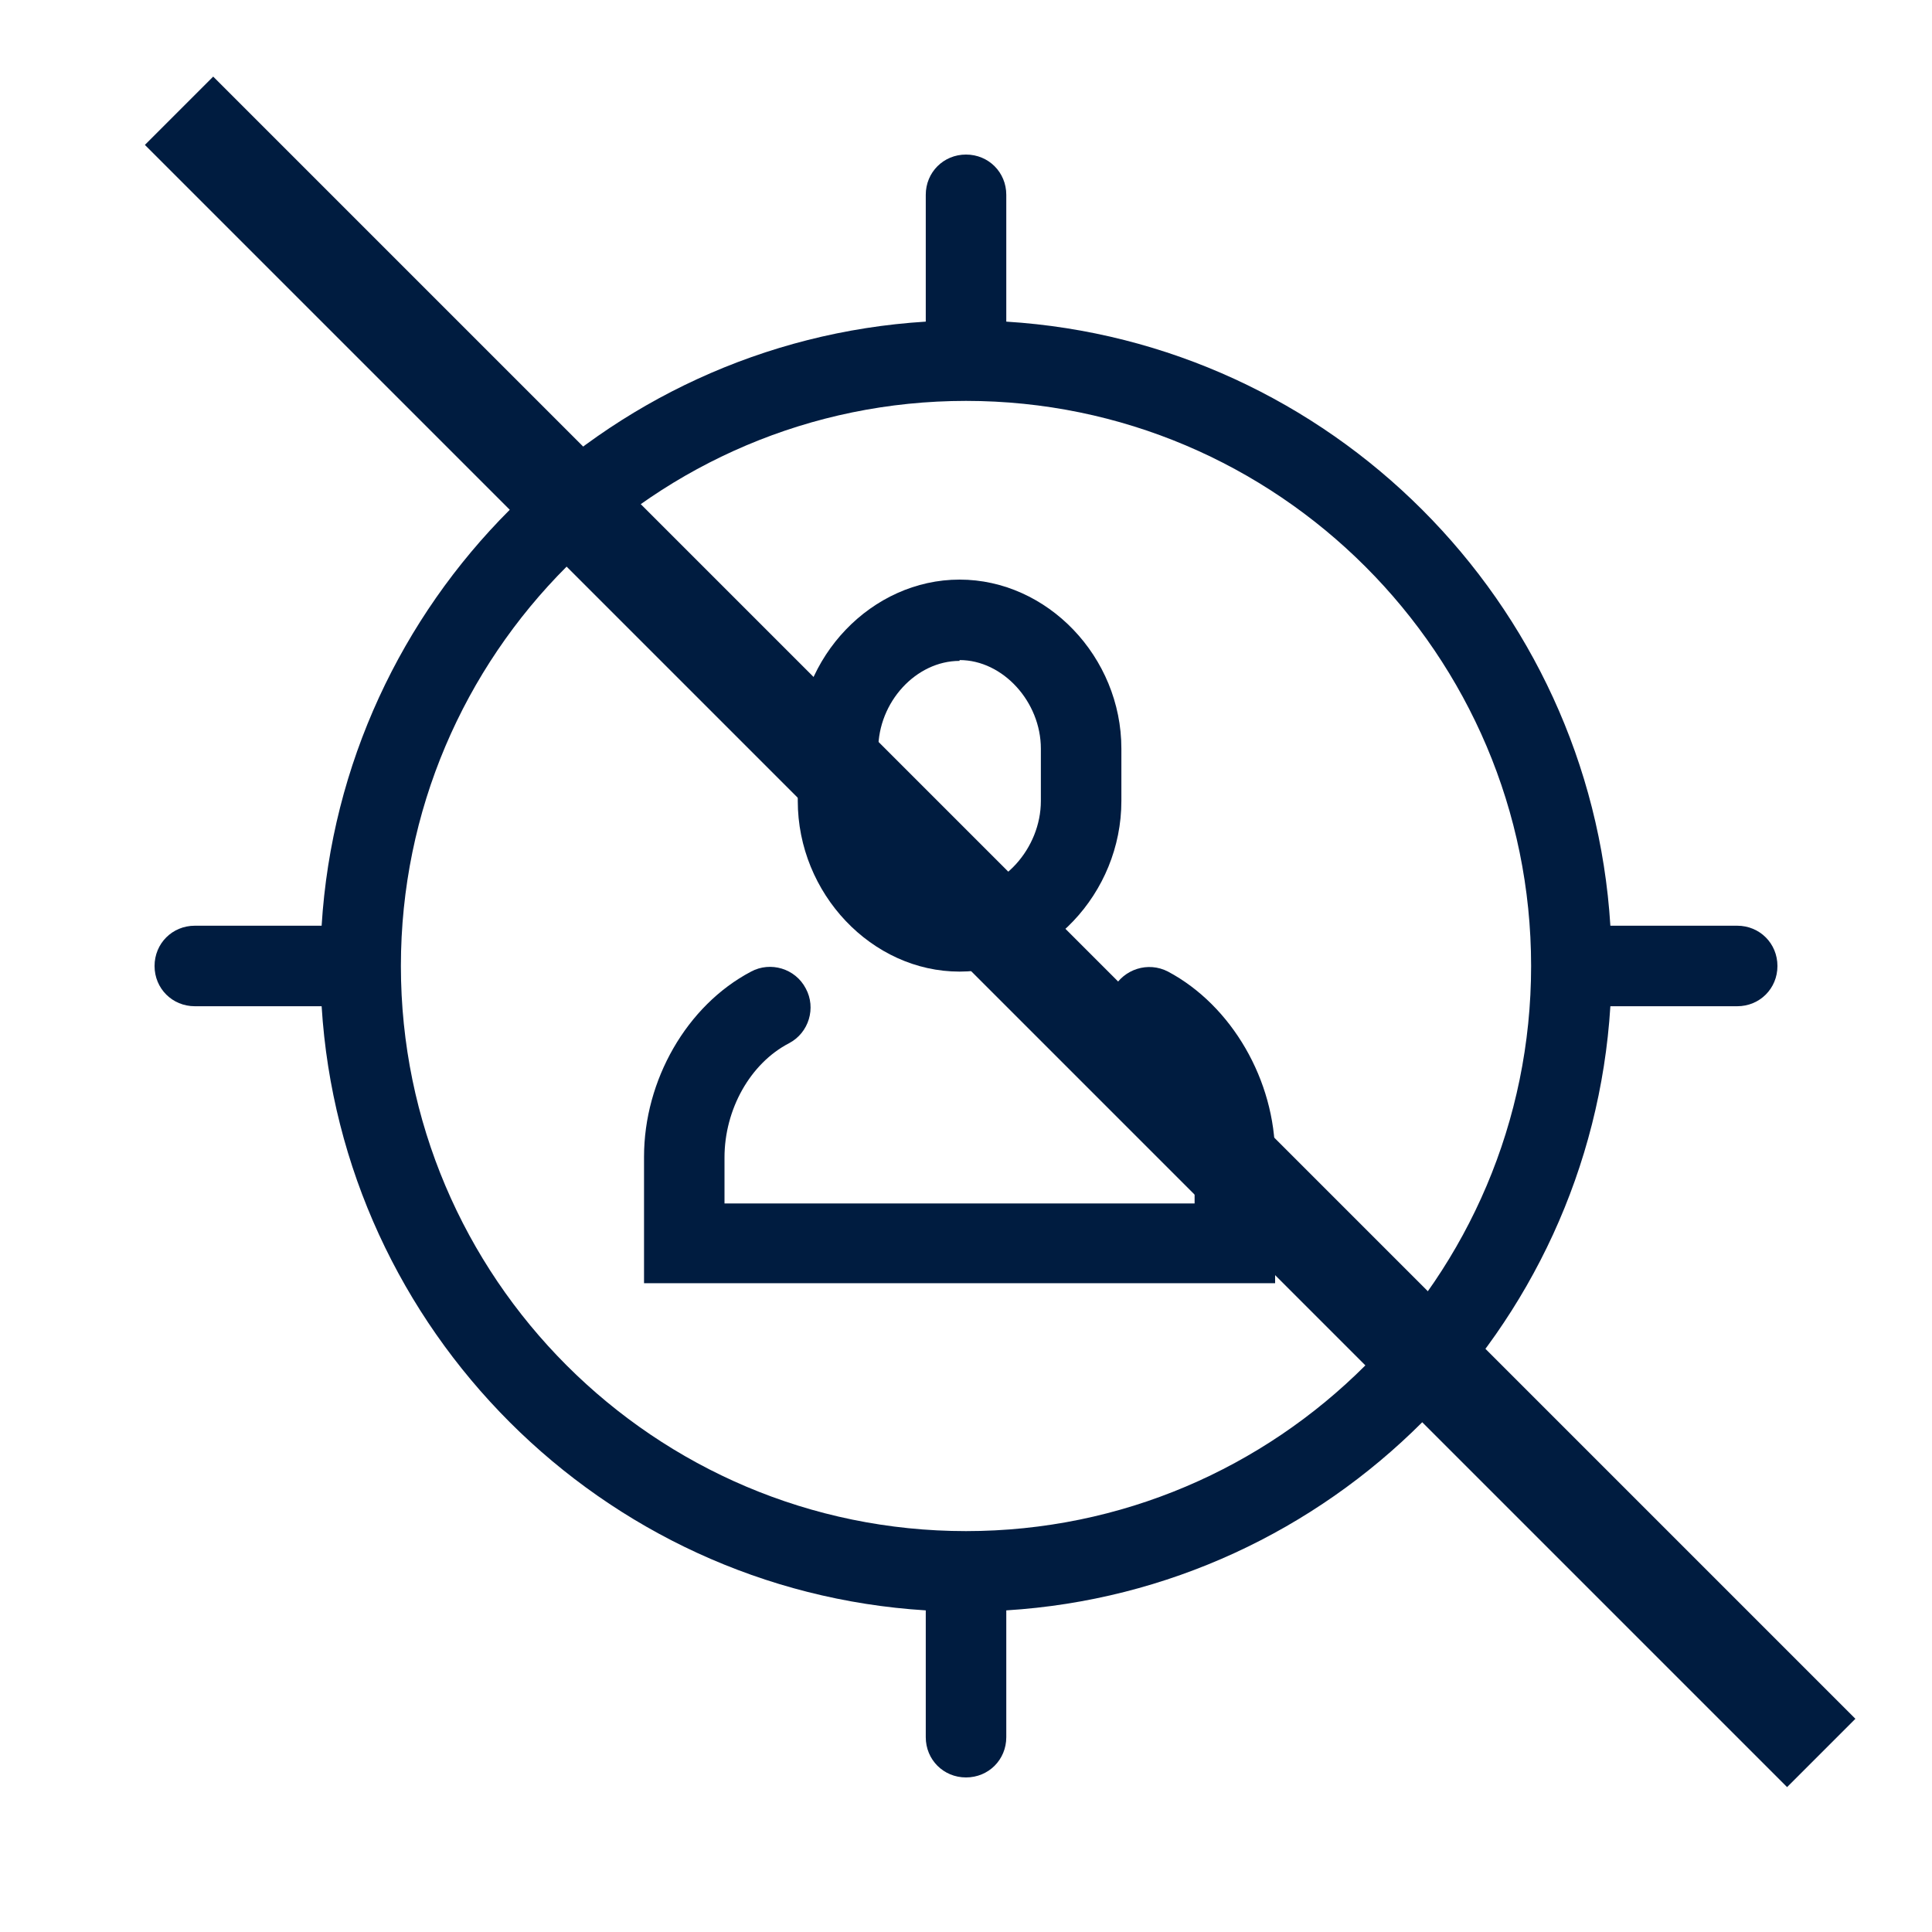 <?xml version="1.0" encoding="UTF-8"?> <svg xmlns="http://www.w3.org/2000/svg" width="40" height="40" viewBox="0 0 40 40" fill="none"><path fill-rule="evenodd" clip-rule="evenodd" d="M19.867 20.116C18.05 20.116 16.517 18.5 16.517 16.583V15.5C16.517 13.6 18.05 12 19.867 12C21.683 12 23.217 13.6 23.217 15.5V16.583C23.217 18.5 21.683 20.116 19.867 20.116ZM19.867 13.683C18.967 13.683 18.183 14.533 18.183 15.517V16.583C18.183 17.55 18.983 18.45 19.867 18.45C20.75 18.45 21.55 17.567 21.55 16.583V15.5C21.55 14.533 20.767 13.666 19.867 13.666V13.683Z" fill="#001C40"></path><path d="M15.55 20.116C14.217 20.817 13.334 22.366 13.334 23.95V26.567H26.4V23.95C26.4 22.366 25.5 20.817 24.183 20.116C23.767 19.9 23.267 20.067 23.05 20.466C22.834 20.883 23 21.383 23.4 21.6C24.2 22.033 24.733 22.983 24.733 23.966V24.916H15V23.966C15 22.966 15.534 22.017 16.334 21.6C16.75 21.383 16.9 20.866 16.683 20.466C16.467 20.05 15.95 19.9 15.55 20.116Z" fill="#001C40"></path><path fill-rule="evenodd" clip-rule="evenodd" d="M6.659 20.833C7.074 27.538 12.462 32.926 19.167 33.341V35.967C19.167 36.433 19.534 36.8 20 36.8C20.467 36.8 20.834 36.433 20.834 35.967V33.341C27.538 32.926 32.926 27.538 33.341 20.833H35.967C36.434 20.833 36.8 20.466 36.8 20C36.8 19.533 36.434 19.166 35.967 19.166H33.341C32.926 12.462 27.538 7.074 20.834 6.659V4.033C20.834 3.567 20.467 3.2 20 3.2C19.534 3.2 19.167 3.567 19.167 4.033V6.659C12.462 7.074 7.074 12.462 6.659 19.166H4.034C3.567 19.166 3.2 19.533 3.2 20C3.2 20.466 3.567 20.833 4.034 20.833H6.659ZM8.3 20C8.3 13.55 13.55 8.3 20 8.3C26.45 8.3 31.7 13.55 31.7 20C31.7 26.45 26.45 31.7 20 31.7C13.55 31.7 8.3 26.45 8.3 20Z" fill="#001C40"></path><line x1="3.707" y1="2.293" x2="37.707" y2="36.293" stroke="#001C40" stroke-width="2"></line></svg> 
